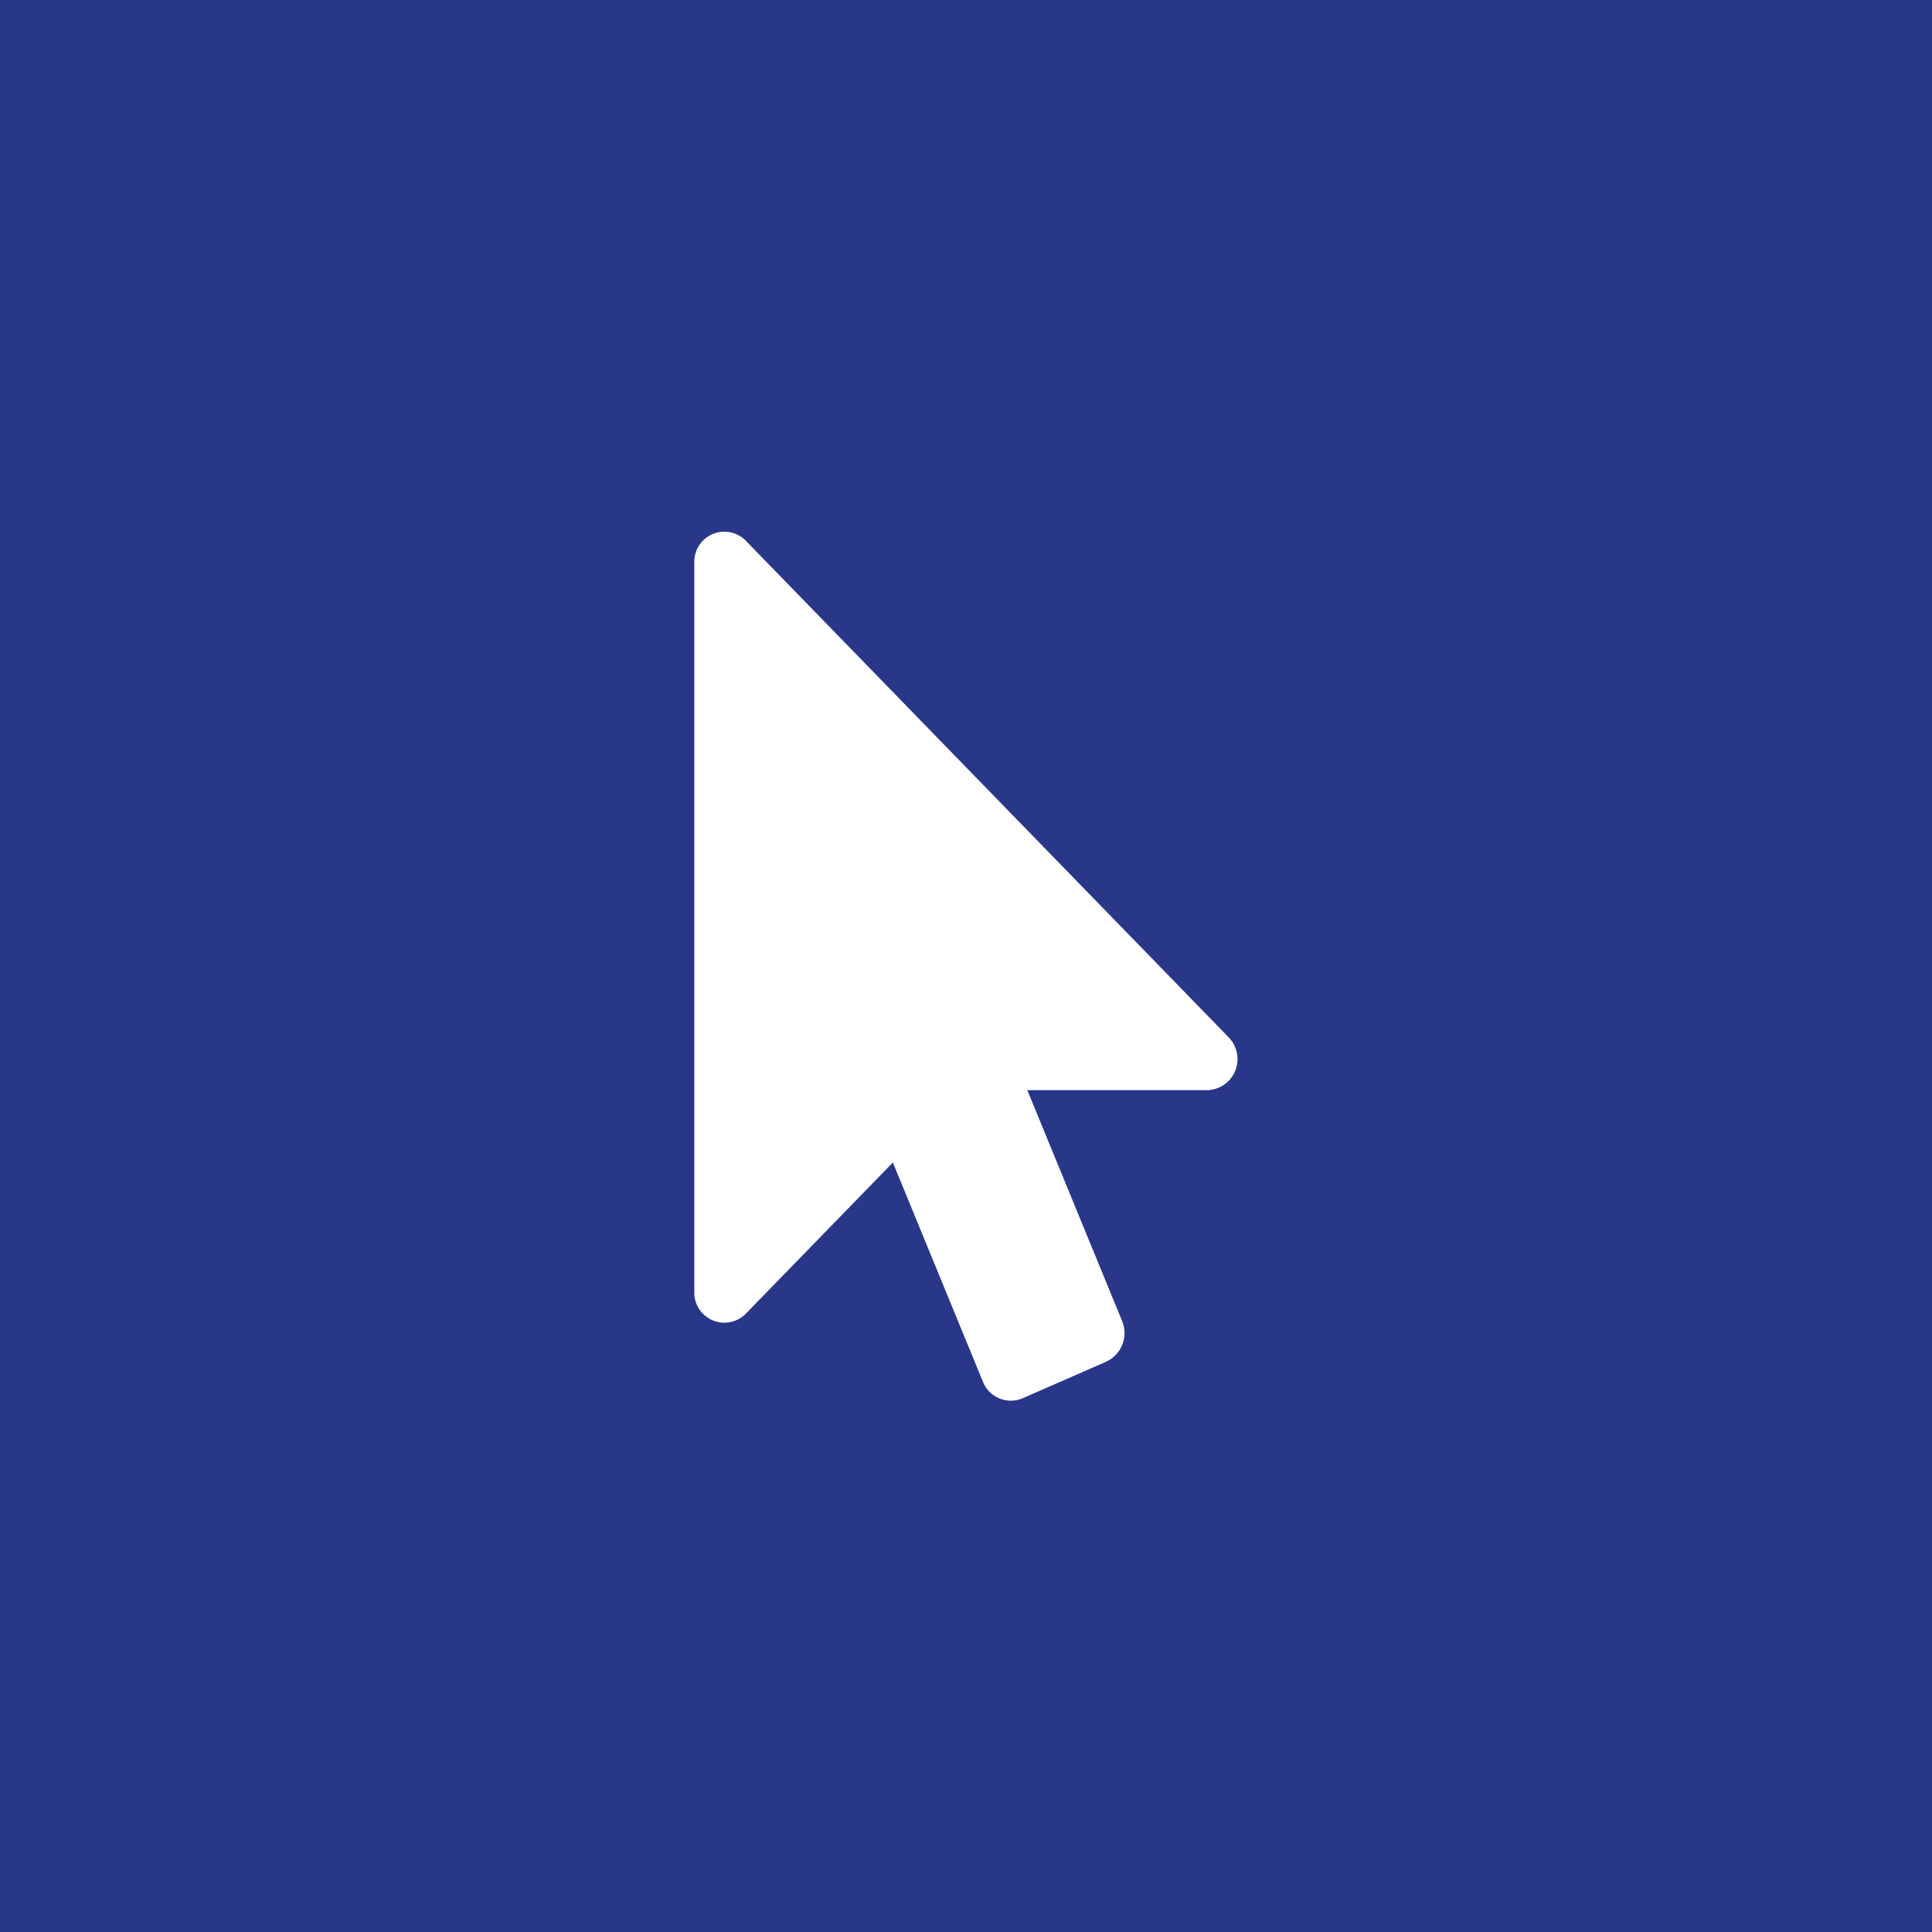 <svg xmlns="http://www.w3.org/2000/svg" width="80" height="80" viewBox="0 0 80 80">
  <g id="Sign-up" transform="translate(-405 -1511)">
    <rect id="Rectangle_8" data-name="Rectangle 8" width="80" height="80" transform="translate(405 1511)" fill="#293788"/>
    <path id="Icon_awesome-mouse-pointer" data-name="Icon awesome-mouse-pointer" d="M21.248,23.142H13.789L17.714,32.7a1.306,1.306,0,0,1-.664,1.687L13.593,35.9a1.244,1.244,0,0,1-1.641-.683l-3.73-9.08L2.129,32.4A1.244,1.244,0,0,1,0,31.5V1.287a1.244,1.244,0,0,1,2.129-.9l20,20.569A1.289,1.289,0,0,1,21.248,23.142Z" transform="translate(433.75 1533)" fill="#fff"/>
  </g>
</svg>
